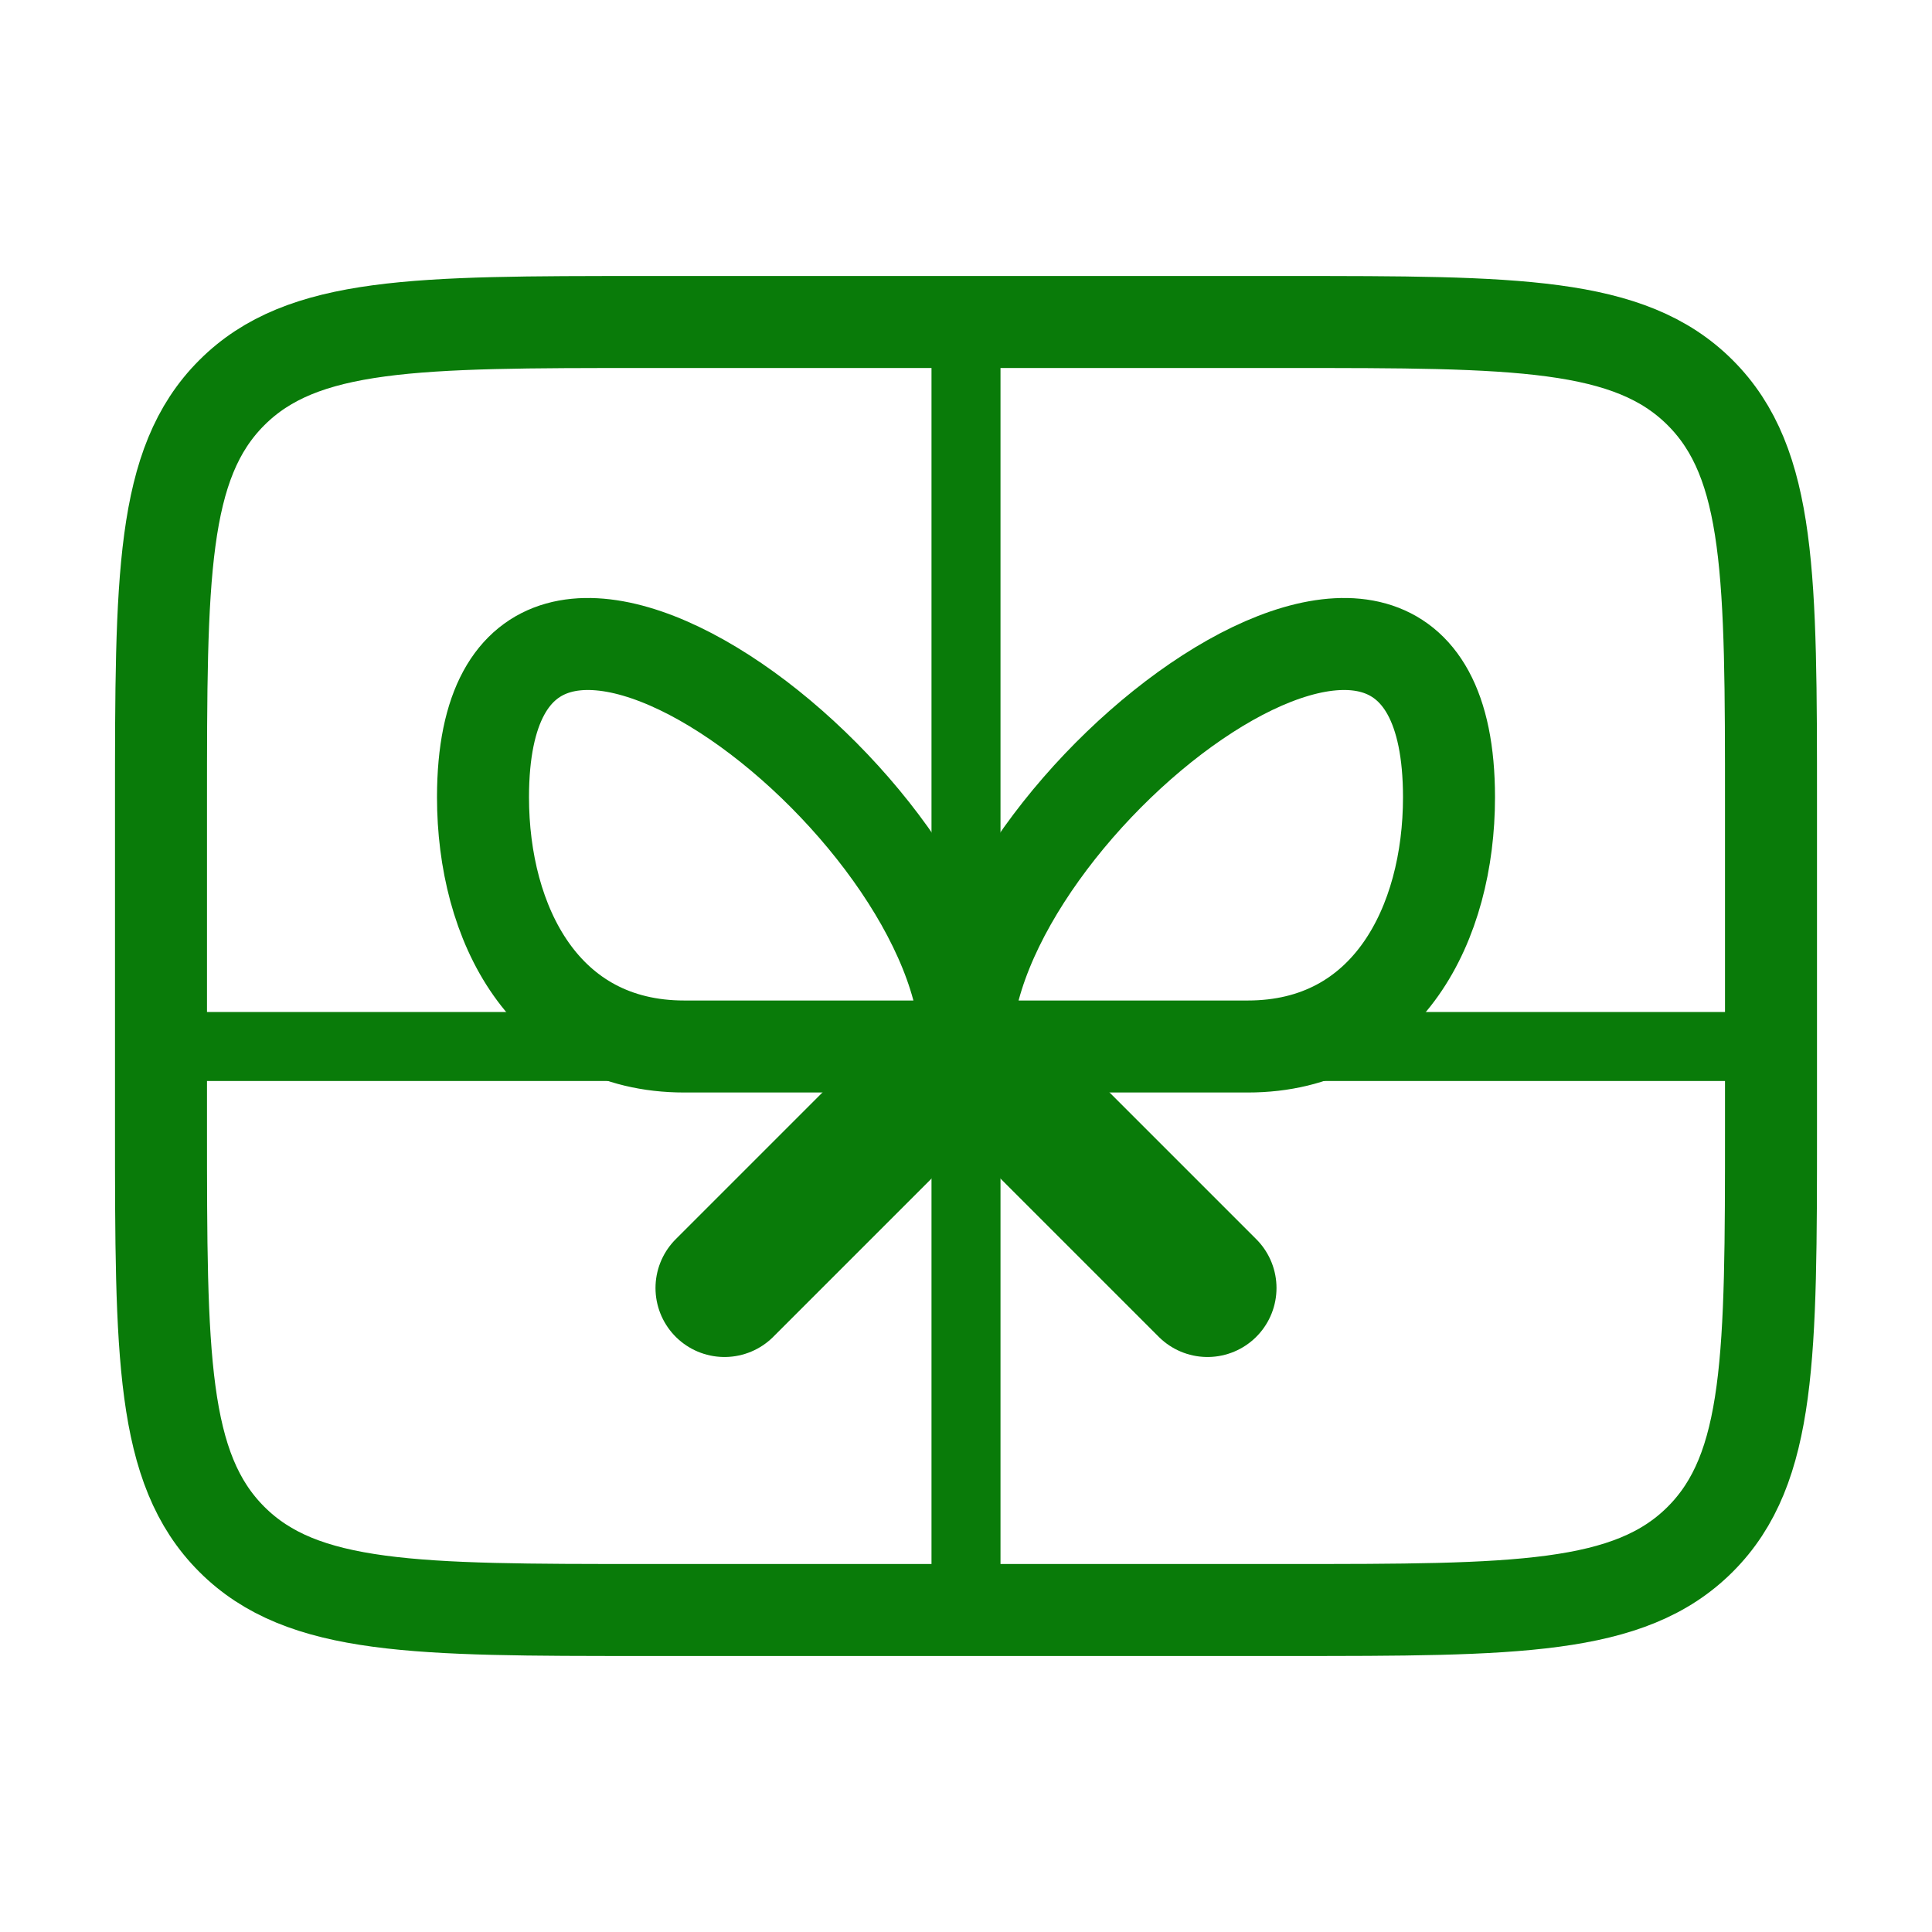 <svg width="42" height="42" viewBox="0 0 42 42" fill="none" xmlns="http://www.w3.org/2000/svg">
<path d="M3.5 17.5C3.5 12.55 3.5 10.075 5.038 8.538C6.575 7 9.05 7 14 7H28C32.95 7 35.425 7 36.962 8.538C38.5 10.075 38.5 12.55 38.5 17.5V24.5C38.5 29.45 38.5 31.924 36.962 33.462C35.425 35 32.95 35 28 35H14C9.05 35 6.575 35 5.038 33.462C3.5 31.924 3.5 29.45 3.5 24.5V17.5Z" stroke="#097B09" stroke-width="2" stroke-linecap="round" stroke-linejoin="round"/>
<path d="M10.5 17.332C10.5 9.38 21 17.483 21 22.75H14.875C11.836 22.75 10.5 20.072 10.5 17.332Z" stroke="#097B09" stroke-width="2" stroke-linecap="round" stroke-linejoin="round"/>
<path d="M31.5 17.332C31.5 9.38 21 17.483 21 22.75H27.125C30.164 22.75 31.5 20.072 31.5 17.332Z" stroke="#097B09" stroke-width="2" stroke-linecap="round" stroke-linejoin="round"/>
<path d="M21 7V35" stroke="#097B09" stroke-width="1.5" stroke-linecap="round" stroke-linejoin="round"/>
<path d="M3.5 22.75H38.5" stroke="#097B09" stroke-width="1.5" stroke-linecap="round" stroke-linejoin="round"/>
<path d="M26.25 28L21 22.75L15.75 28" stroke="#097B09" stroke-width="3" stroke-linecap="round" stroke-linejoin="round"/>
</svg>
